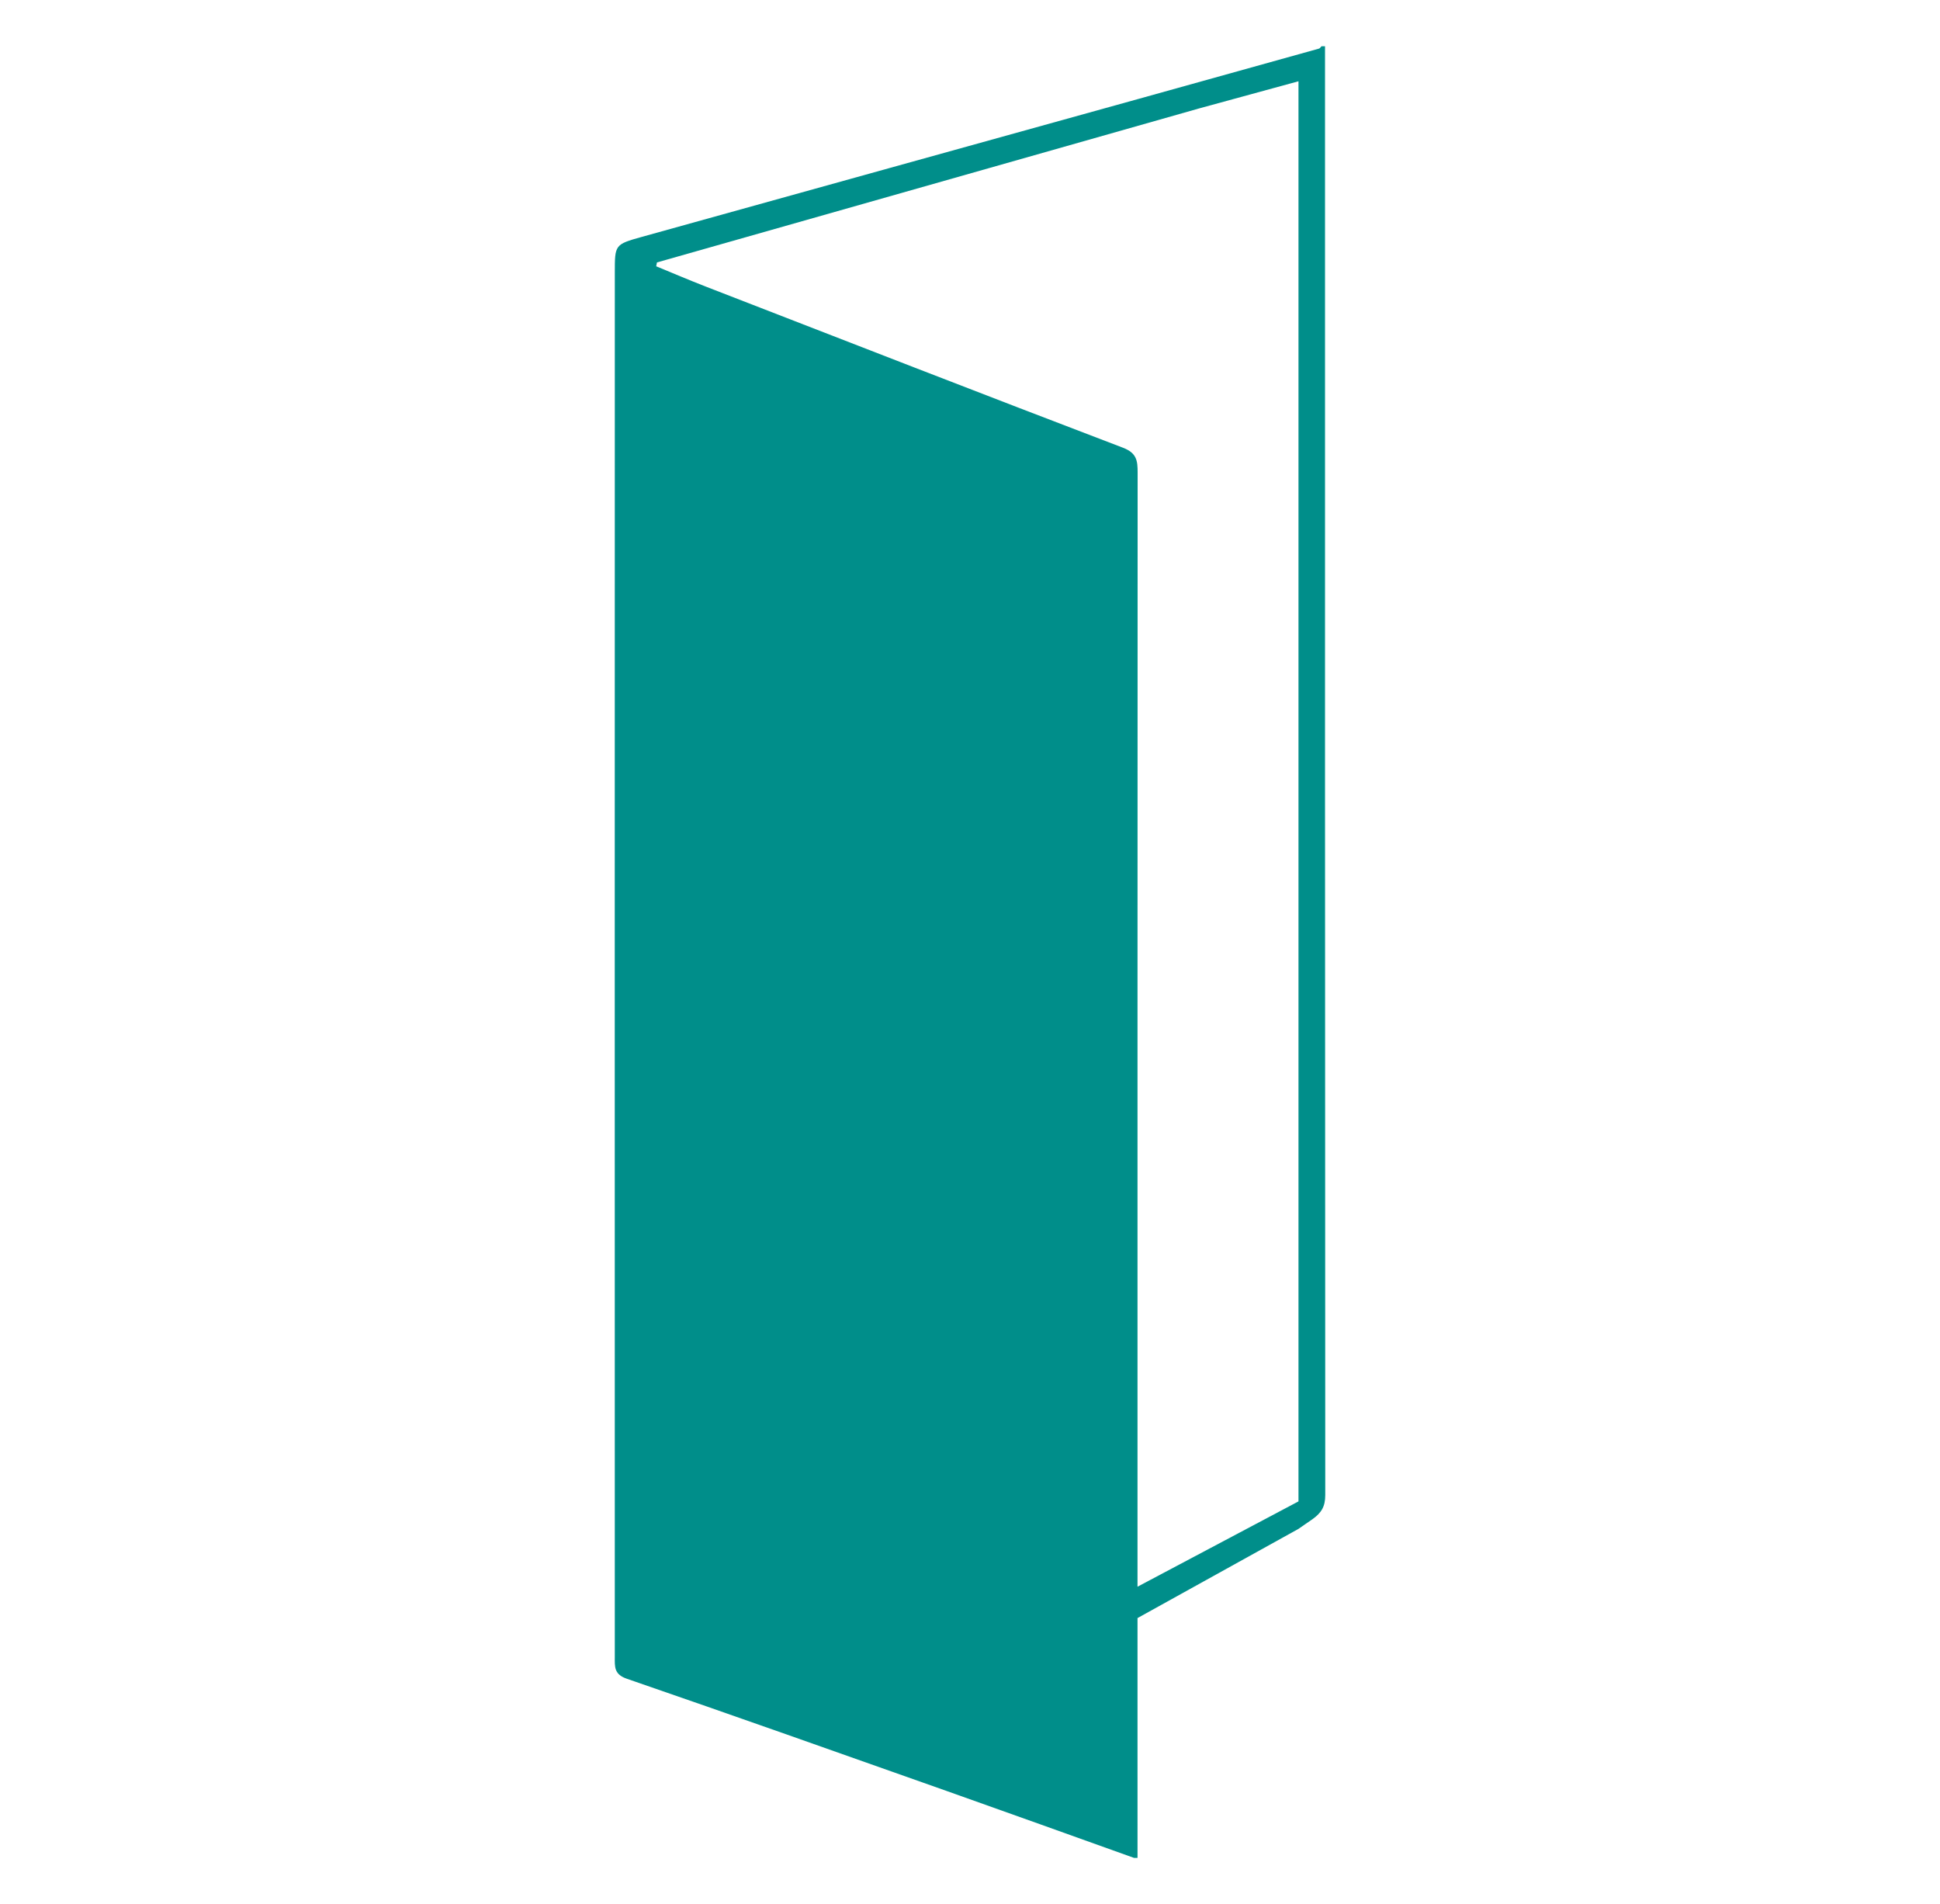 <svg xmlns="http://www.w3.org/2000/svg" id="Layer_1" viewBox="0 0 2286.83 2243.99"><path d="m1561.91,54.5h-4.17c-.97.95-1.79,2.46-2.94,2.78-71.02,19.86-142.07,39.65-213.13,59.38-195.04,54.17-390.1,108.25-585.11,162.51-31.94,8.89-31.83,9.24-31.83,42.32-.02,268.81-.08,537.63-.08,806.44,0,275.06.06,550.12.06,825.18,0,11.09-.98,20.04,14.12,25.24,125.76,43.31,251.13,87.75,376.54,132.1,73.86,26.12,147.57,52.67,221.34,79.03h4.17c0-94.2,0-188.4-.01-282.61l189.76-105.13c5.45-3.91,10.91-7.42,16.38-11.32,10.67-7.61,15.18-14.96,15.17-28.48-.37-569.15-.29-1138.3-.27-1707.45Zm-221.04,1815.4c-.02-437.62-.03-875.24.14-1312.86,0-14.06-.95-23.18-17.33-29.42-164.24-62.63-328.04-126.4-491.93-189.97-19.55-7.58-38.83-15.86-58.24-23.82.3-1.52.61-3.04.91-4.56,211.69-60.12,423.38-120.24,639.39-181.58l116.81-31.92v1673.59l-189.76,100.55Z" style="fill:#008e8a; stroke-width:0px;"></path></svg>